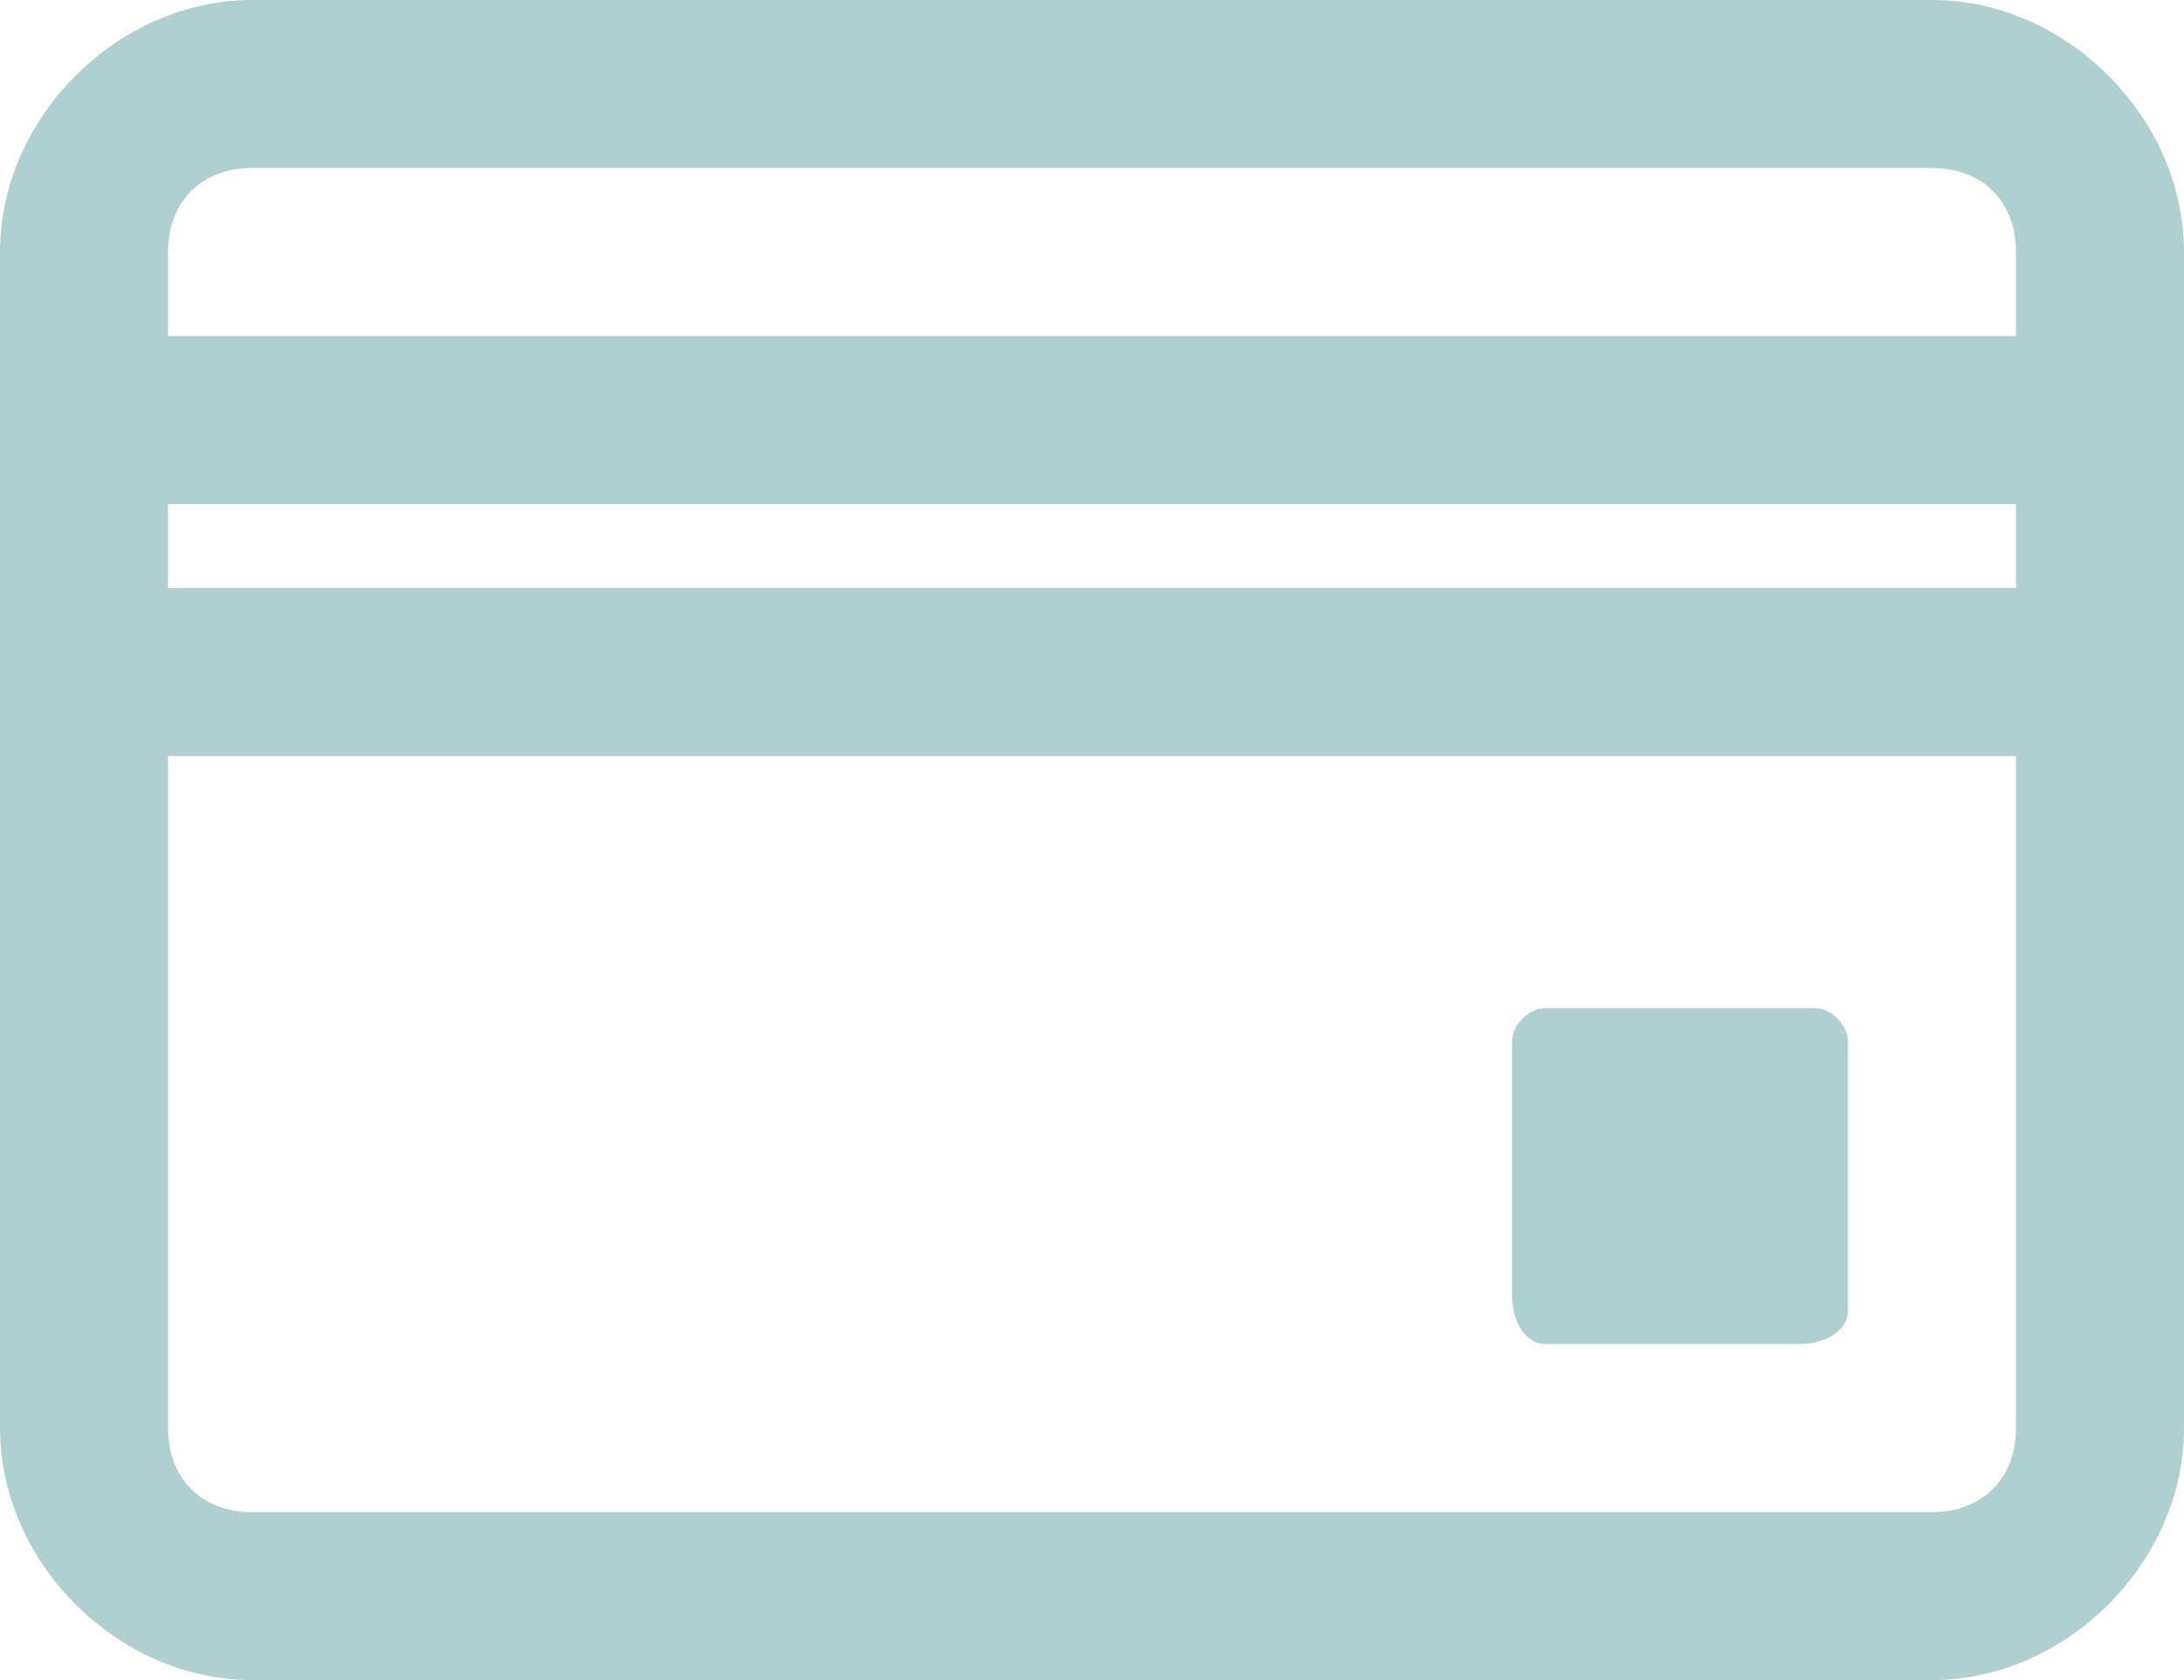 <?xml version="1.0" encoding="utf-8"?>
<!-- Generator: Adobe Illustrator 26.0.2, SVG Export Plug-In . SVG Version: 6.00 Build 0)  -->
<svg version="1.1" id="Слой_1" xmlns="http://www.w3.org/2000/svg" xmlns:xlink="http://www.w3.org/1999/xlink" x="0px" y="0px"
	 viewBox="0 0 13 10" style="enable-background:new 0 0 13 10;" xml:space="preserve">
<style type="text/css">
	.st0{fill:#B0CFCF;}
	.st1{fill-rule:evenodd;clip-rule:evenodd;fill:#B0CFCF;}
</style>
<g id="Слой_2_00000047039996673031160200000005455218961339050649_">
	<g id="Слой_1-2">
		<path class="st0" d="M9.2,6C9.1,6,9,6.1,9,6.2v1.5C9,7.9,9.1,8,9.2,8h1.5C10.9,8,11,7.9,11,7.8V6.2C11,6.1,10.9,6,10.8,6H9.2z"/>
		<path class="st1" d="M0,1.5C0,0.7,0.7,0,1.5,0h10C12.3,0,13,0.7,13,1.5v7c0,0.8-0.7,1.5-1.5,1.5h-10C0.7,10,0,9.3,0,8.5V1.5z
			 M12,1.5V2H1V1.5C1,1.2,1.2,1,1.5,1h10C11.8,1,12,1.2,12,1.5z M1,3.5V3h11v0.5H1z M1,4.5h11v4C12,8.8,11.8,9,11.5,9h-10
			C1.2,9,1,8.8,1,8.5V4.5z"/>
	</g>
</g>
</svg>
